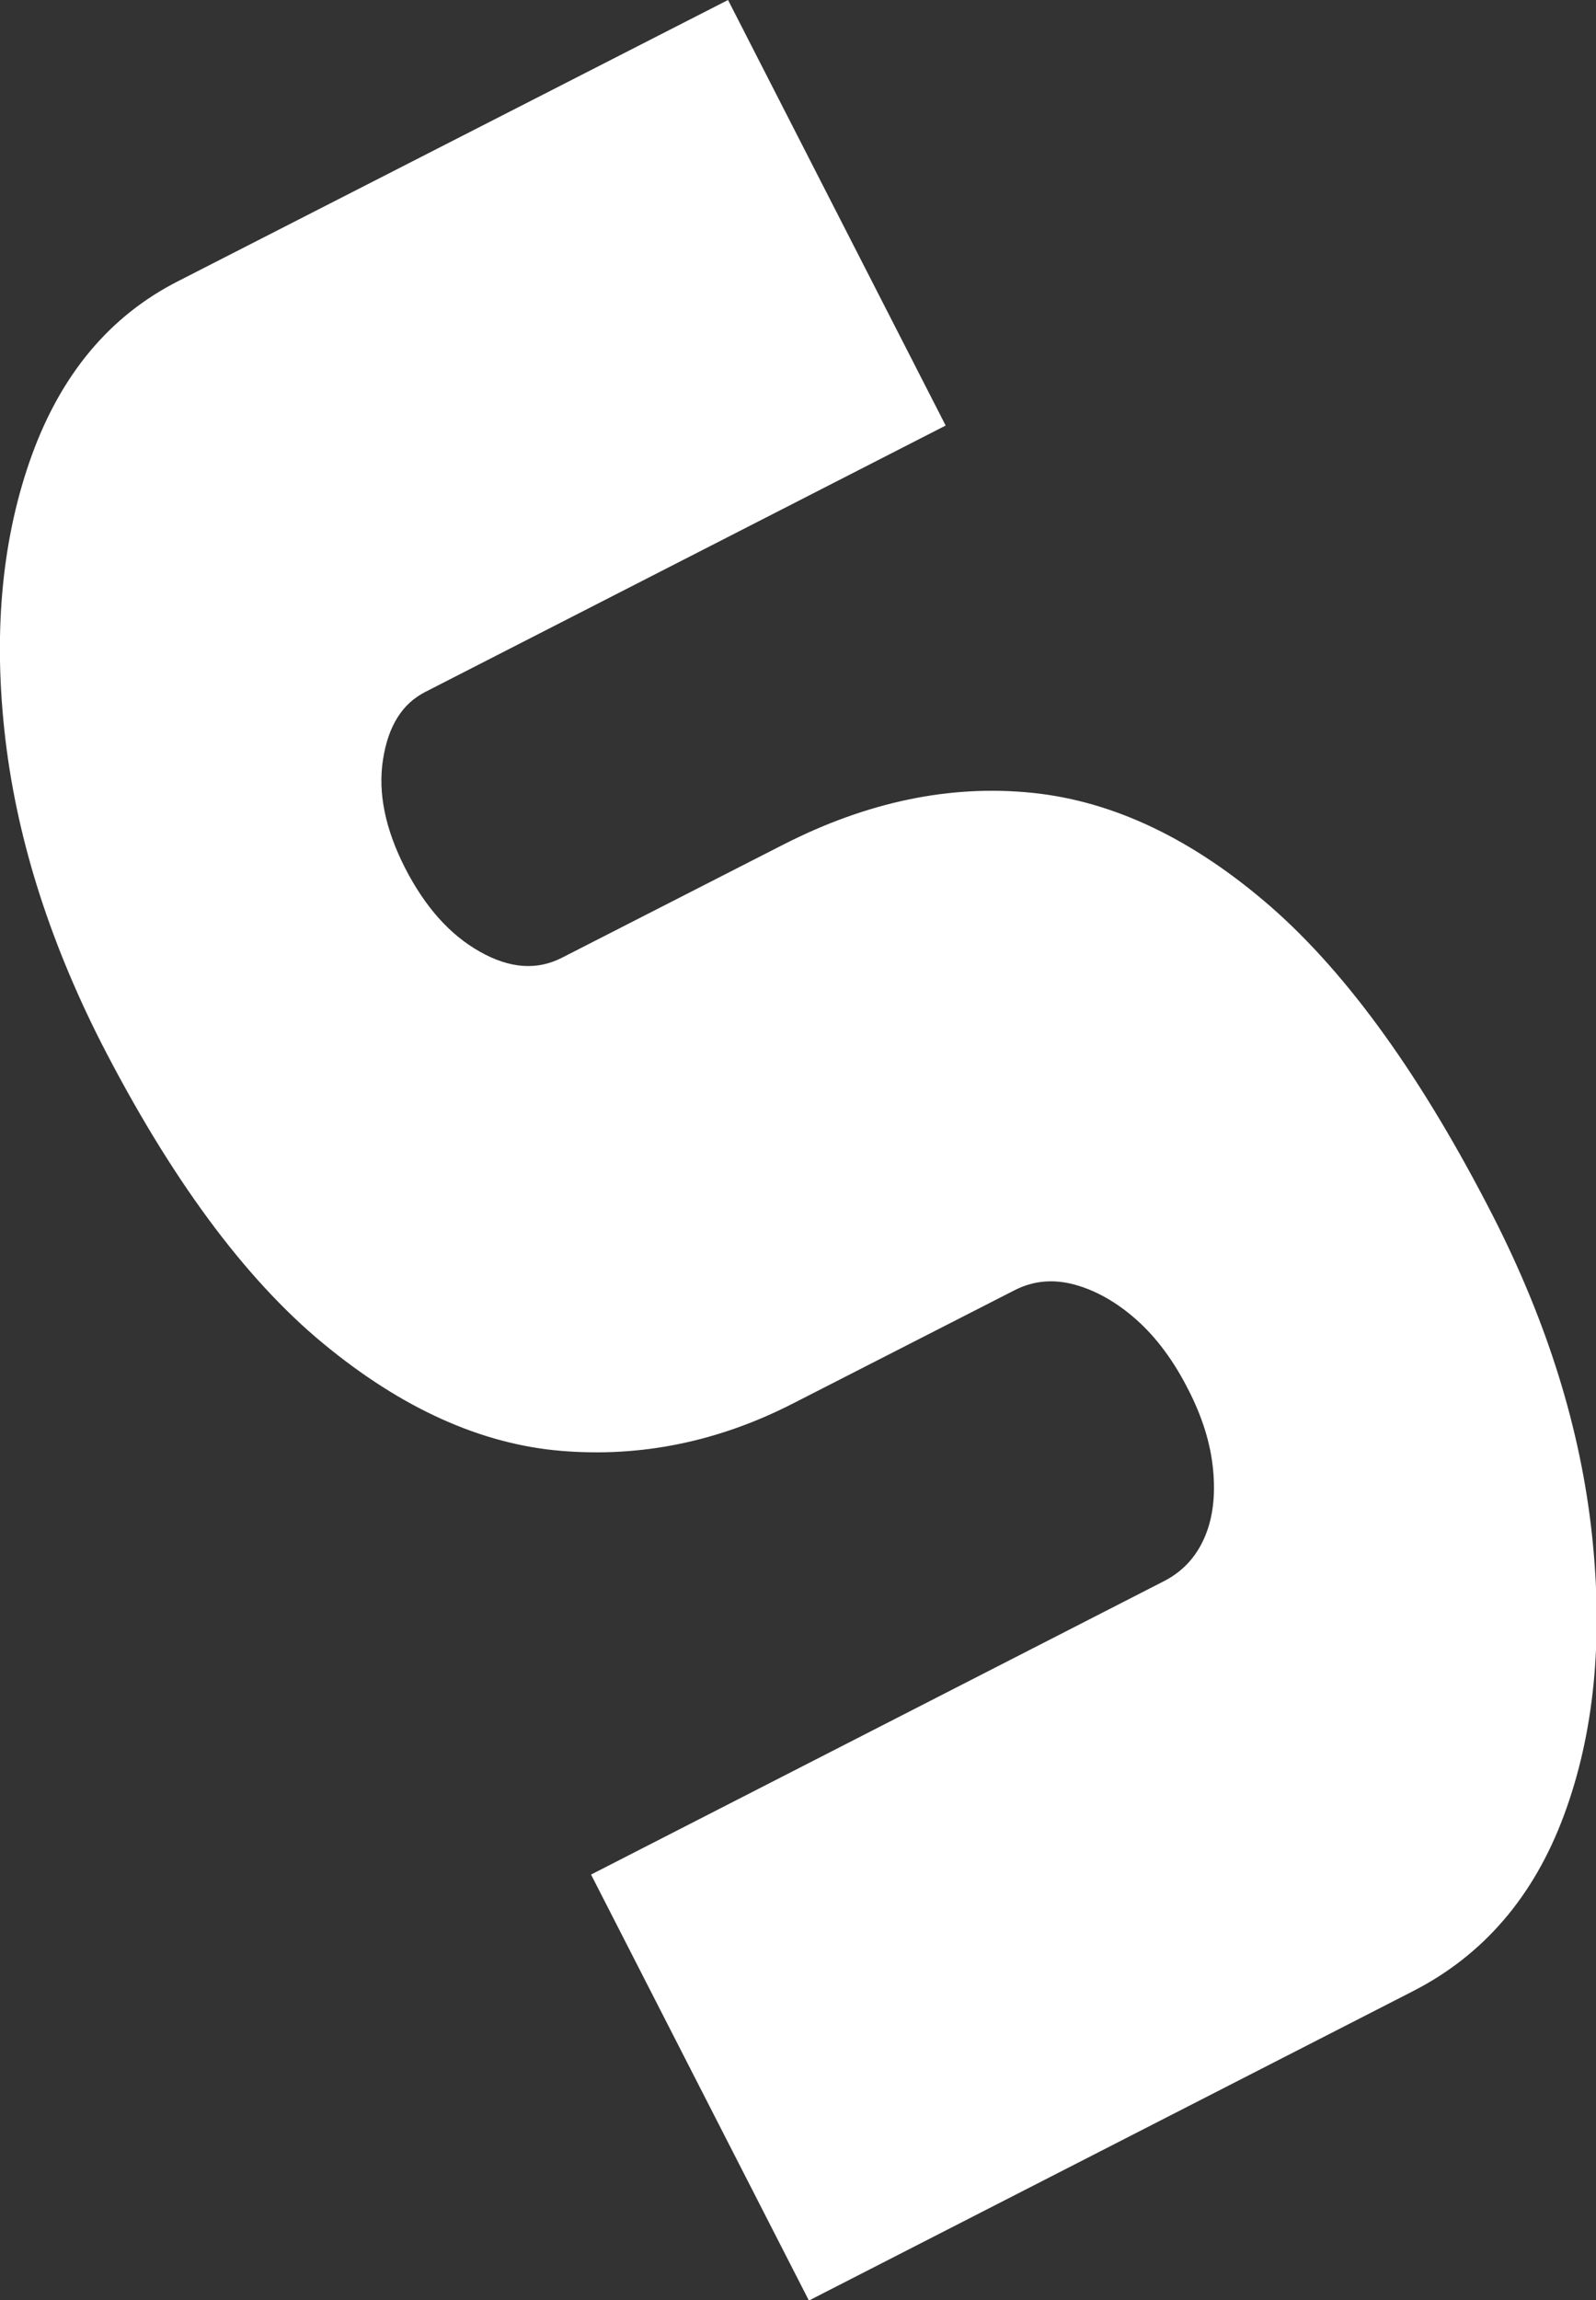 <?xml version="1.0" encoding="UTF-8"?>
<svg id="_レイヤー_2" data-name="レイヤー 2" xmlns="http://www.w3.org/2000/svg" viewBox="0 0 43.34 62.43">
  <rect x="0" y="0" width="43.34" height="62.43" fill="#333333" stroke="none"/>
  <defs>
    <style>
      .cls-1 {
        fill: #fff;
      }
    </style>
  </defs>
  <g id="mv">
    <g class="cls-2">
      <path class="cls-1" d="M21.96,62.43l-5.91-11.55,15.57-7.97c.5-.26.86-.65,1.09-1.18.23-.53.3-1.15.23-1.86-.07-.71-.3-1.43-.67-2.15-.4-.79-.87-1.42-1.41-1.9-.53-.47-1.09-.79-1.67-.95-.58-.16-1.12-.11-1.62.14l-6.01,3.07c-2.04,1.05-4.15,1.48-6.32,1.3-2.17-.18-4.33-1.15-6.47-2.92-2.14-1.77-4.15-4.5-6.04-8.19C1.3,25.44.42,22.63.12,19.83c-.3-2.79-.05-5.29.75-7.49.8-2.19,2.11-3.76,3.95-4.7L19.77,0l5.91,11.55-14.13,7.23c-.63.32-1.01.93-1.15,1.84-.14.9.06,1.88.6,2.94.54,1.05,1.21,1.81,2.03,2.27.81.46,1.55.51,2.22.17l6.01-3.07c2.29-1.17,4.55-1.64,6.78-1.41,2.22.23,4.38,1.27,6.48,3.1,2.1,1.84,4.1,4.63,6.02,8.38,1.48,2.9,2.38,5.78,2.69,8.65.31,2.87.06,5.41-.76,7.62-.82,2.21-2.19,3.8-4.11,4.78l-16.39,8.39Z"/>
    </g>
  </g>
</svg>